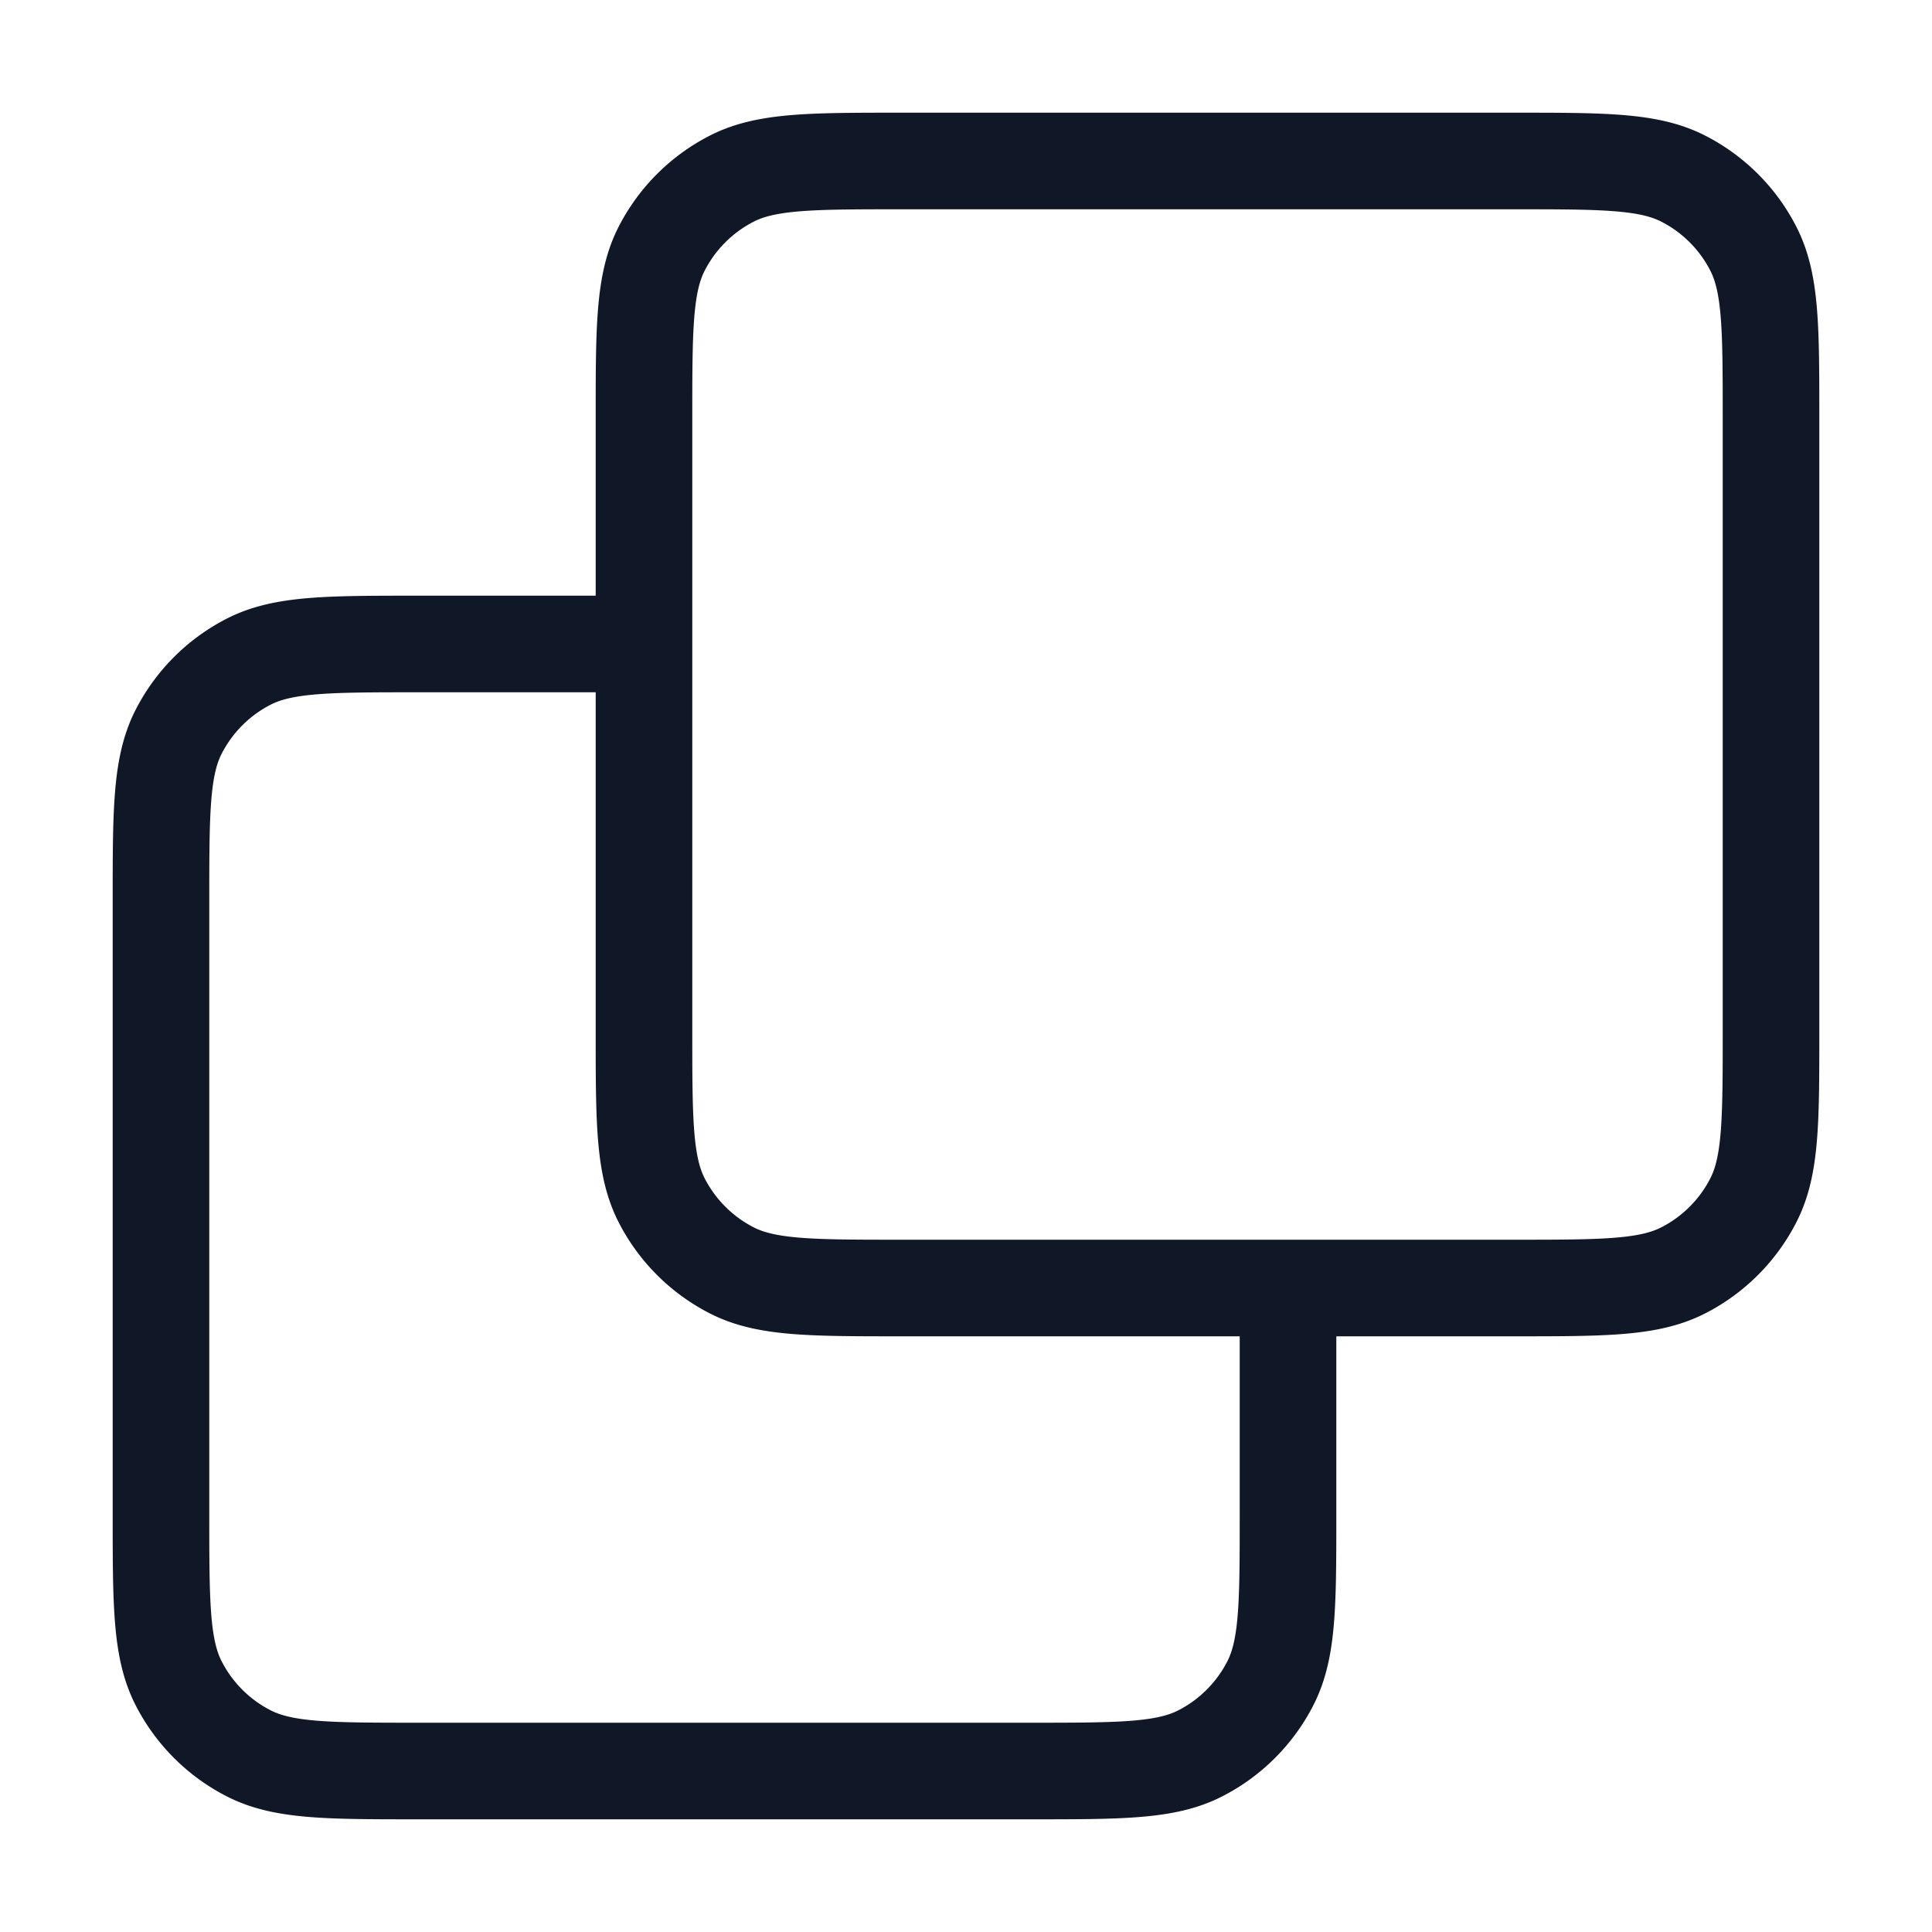 <svg fill="none" height="40" width="40" xmlns="http://www.w3.org/2000/svg"><path d="M26.667 26.667v4.666c0 1.867 0 2.8-.364 3.514a3.333 3.333 0 0 1-1.456 1.456c-.713.364-1.647.364-3.514.364H8.667c-1.867 0-2.8 0-3.514-.364a3.333 3.333 0 0 1-1.456-1.456c-.364-.713-.364-1.647-.364-3.514V18.667c0-1.867 0-2.8.364-3.514.32-.627.83-1.137 1.456-1.456.713-.364 1.647-.364 3.514-.364h4.666m5.334 13.334h12.666c1.867 0 2.8 0 3.514-.364a3.333 3.333 0 0 0 1.456-1.456c.364-.713.364-1.647.364-3.514V8.667c0-1.867 0-2.8-.364-3.514a3.333 3.333 0 0 0-1.456-1.456c-.713-.364-1.647-.364-3.514-.364H18.667c-1.867 0-2.8 0-3.514.364-.627.32-1.137.83-1.456 1.456-.364.713-.364 1.647-.364 3.514v12.666c0 1.867 0 2.8.364 3.514.32.627.83 1.137 1.456 1.456.713.364 1.647.364 3.514.364Z" stroke-width="2" stroke-linejoin="round" stroke-linecap="round" stroke="#101828"></path></svg>